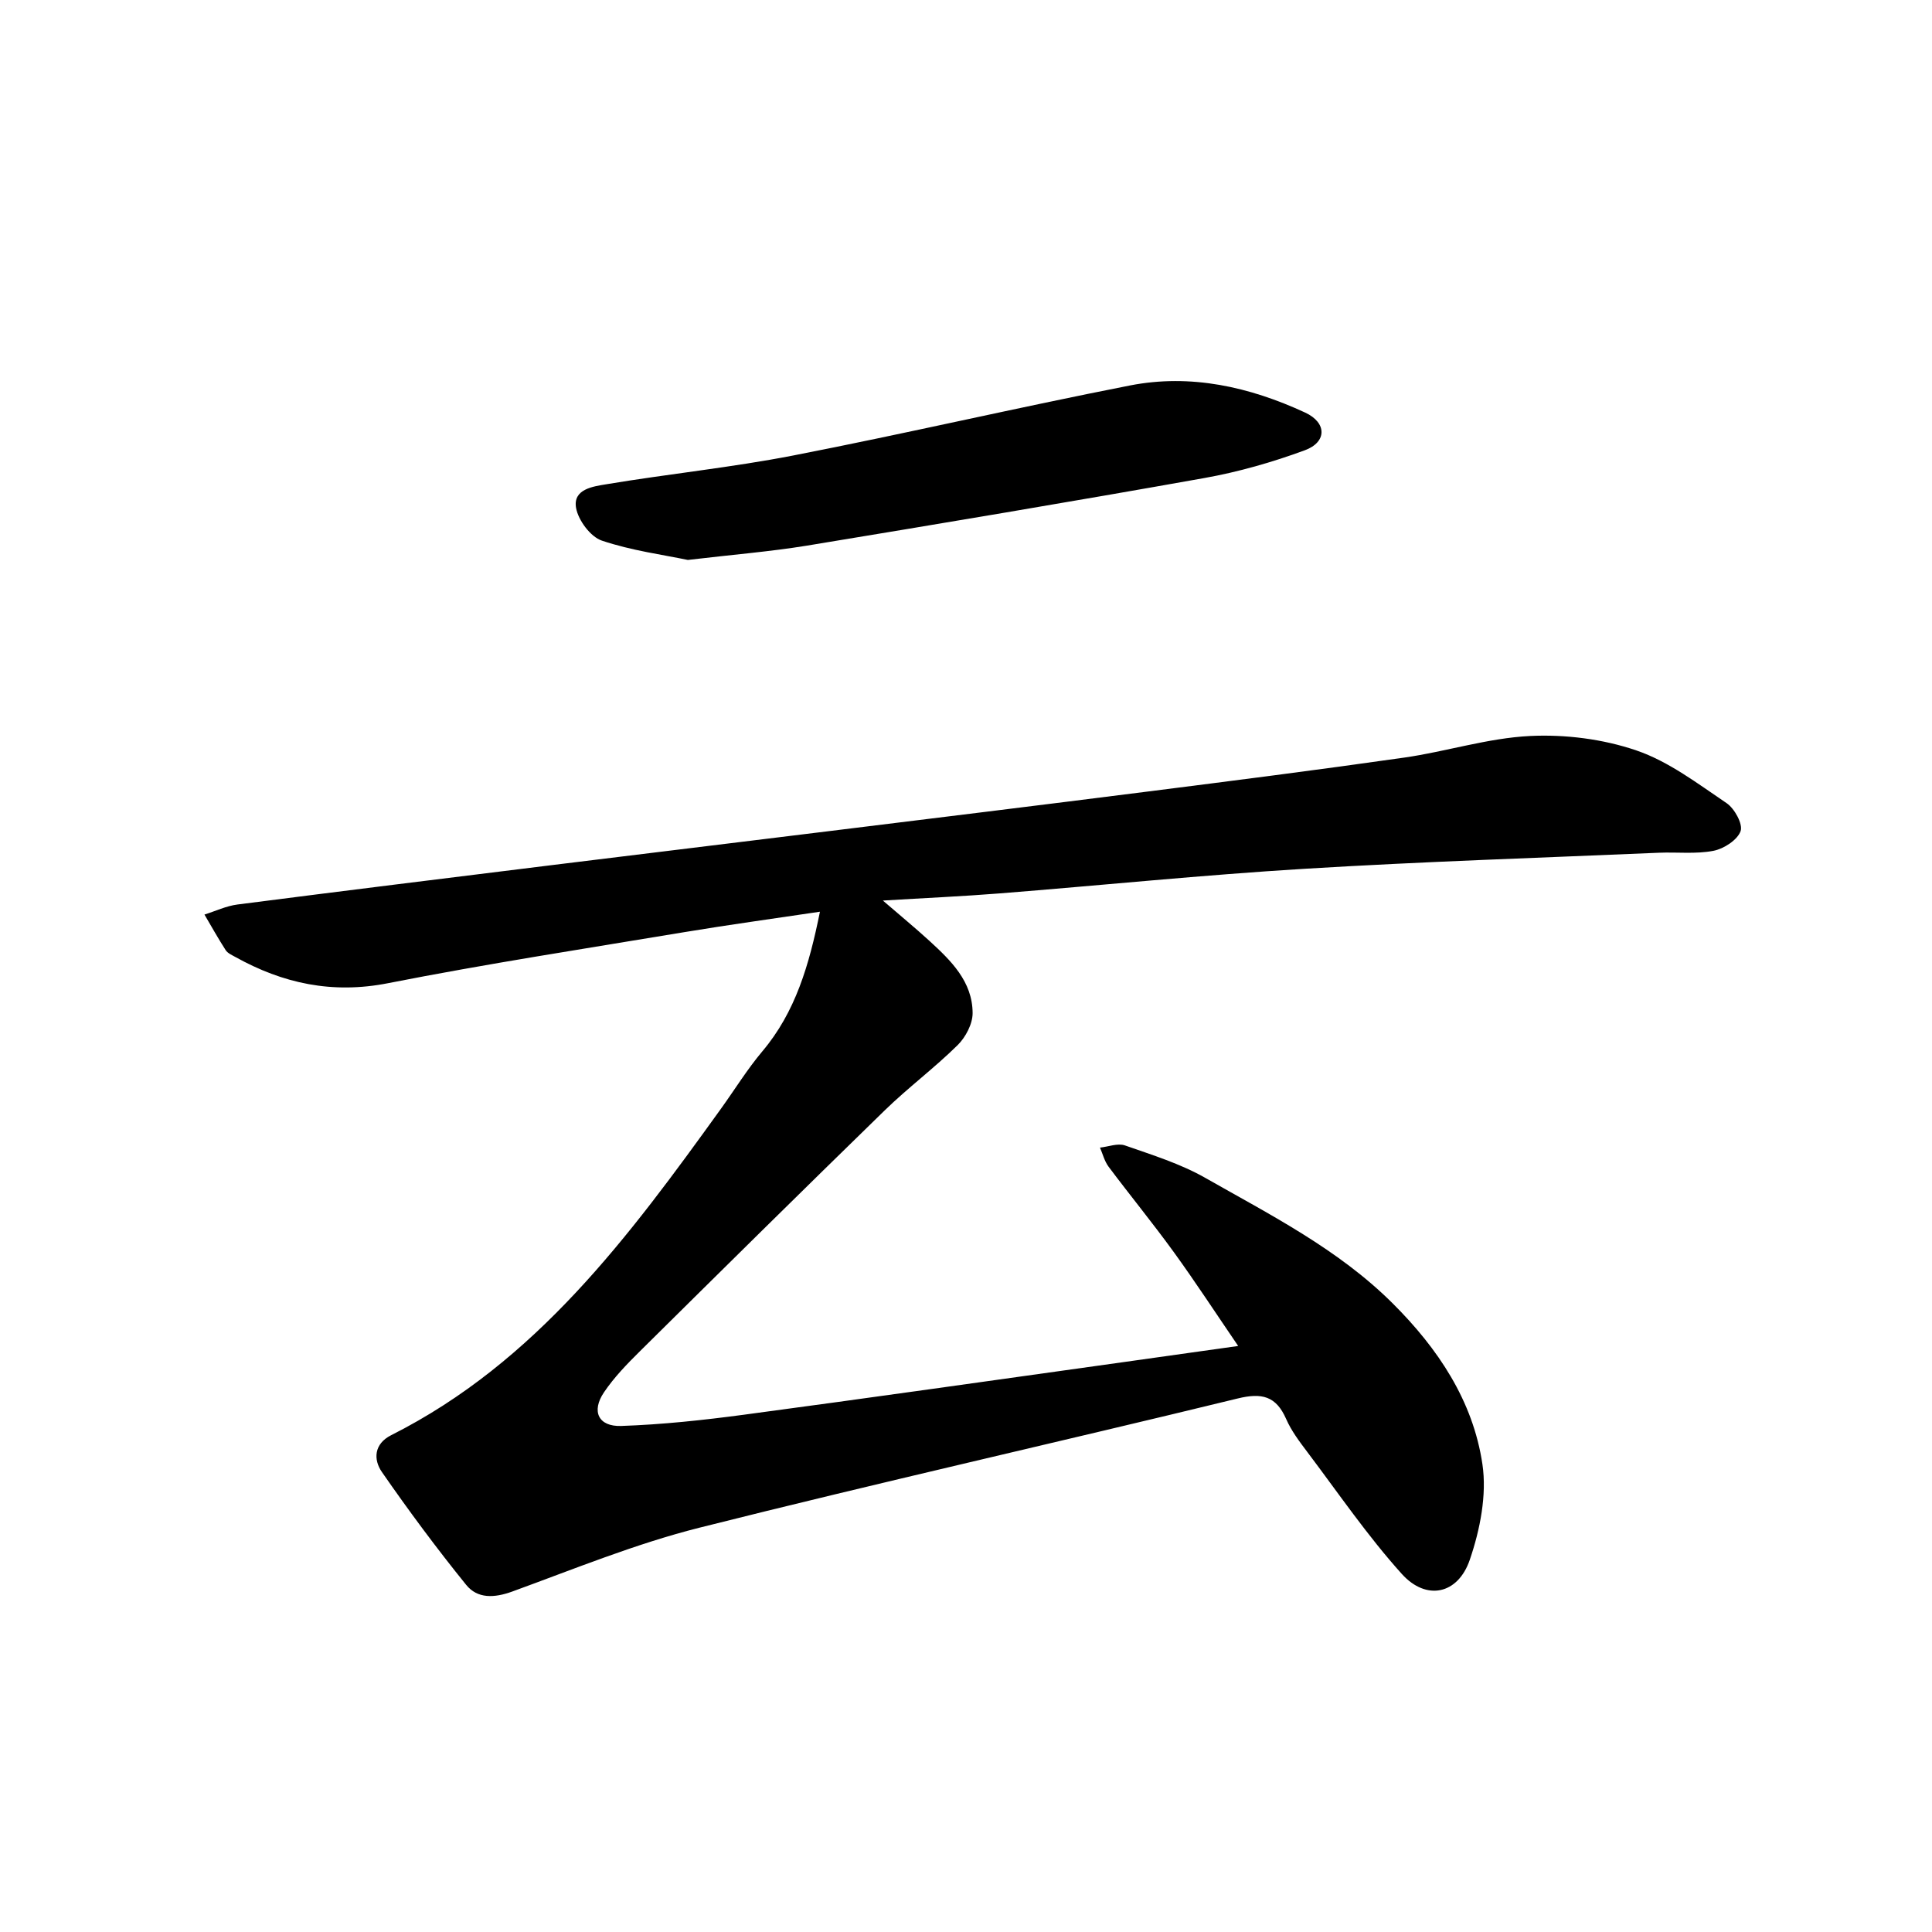 <svg enable-background="new 0 0 400 400" viewBox="0 0 400 400" xmlns="http://www.w3.org/2000/svg"><path d="m169.76 188.76c-9.7 1.45-18.87 2.7-28.01 4.22-20.49 3.41-41.04 6.57-61.41 10.58-11.53 2.27-21.77.07-31.69-5.47-.69-.38-1.52-.75-1.92-1.36-1.55-2.41-2.95-4.91-4.4-7.38 2.27-.71 4.5-1.78 6.82-2.08 21.73-2.8 43.47-5.48 65.21-8.17 19.09-2.36 38.18-4.66 57.26-7.02 21.9-2.7 43.8-5.38 65.69-8.16 17.82-2.26 35.65-4.53 53.43-7.07 8.72-1.25 17.3-4.04 26.03-4.47 7.32-.36 15.11.63 22.03 2.99 6.7 2.29 12.68 6.87 18.67 10.91 1.65 1.11 3.42 4.35 2.9 5.8-.67 1.84-3.46 3.65-5.61 4.07-3.66.71-7.53.24-11.31.4-24.44 1.05-48.89 1.83-73.3 3.32-21.09 1.28-42.13 3.43-63.2 5.1-7.7.61-15.43.95-24.16 1.48 3.61 3.12 6.69 5.65 9.62 8.33 4.47 4.09 8.93 8.42 8.96 14.96.01 2.25-1.45 5.01-3.11 6.65-4.81 4.74-10.27 8.81-15.11 13.52-16.97 16.52-33.81 33.17-50.64 49.83-2.68 2.65-5.36 5.41-7.46 8.52-2.66 3.94-1.17 7.13 3.57 6.97 8.47-.29 16.94-1.2 25.34-2.32 26.23-3.51 52.44-7.24 78.65-10.9 7.6-1.06 15.2-2.14 23.74-3.34-4.69-6.87-8.86-13.27-13.34-19.45-4.35-6-9.06-11.75-13.5-17.68-.84-1.13-1.2-2.62-1.77-3.94 1.74-.18 3.68-.97 5.17-.45 5.64 1.97 11.47 3.78 16.62 6.71 13.55 7.71 27.57 14.79 38.81 25.99 9.39 9.35 16.64 20.19 18.58 33.31.94 6.36-.49 13.55-2.61 19.76-2.45 7.2-9.01 8.56-14.07 2.96-7.13-7.91-13.18-16.79-19.62-25.32-1.61-2.13-3.27-4.34-4.33-6.76-2.09-4.78-5.05-5.48-10.04-4.26-37.13 9.05-74.42 17.43-111.47 26.76-13.18 3.32-25.9 8.54-38.72 13.21-3.72 1.35-7.2 1.52-9.55-1.39-6.11-7.55-11.91-15.37-17.44-23.35-1.79-2.58-1.66-5.83 1.92-7.63 30.06-15.15 49.3-41.24 68.27-67.58 2.86-3.97 5.44-8.17 8.58-11.9 6.86-8.13 9.69-17.87 11.92-28.9z"/><path d="m142.41 115.93c-5.04-1.06-11.62-1.92-17.8-4-2.35-.79-4.88-4.2-5.34-6.76-.7-3.93 3.56-4.46 6.27-4.91 12.88-2.15 25.91-3.47 38.71-5.96 23.28-4.53 46.4-9.93 69.68-14.49 12.6-2.47 24.78.28 36.29 5.61 4.51 2.09 4.54 6.1-.06 7.8-6.73 2.48-13.74 4.49-20.8 5.75-27.42 4.89-54.89 9.48-82.37 14.01-7.58 1.23-15.29 1.85-24.58 2.95z"/></svg>